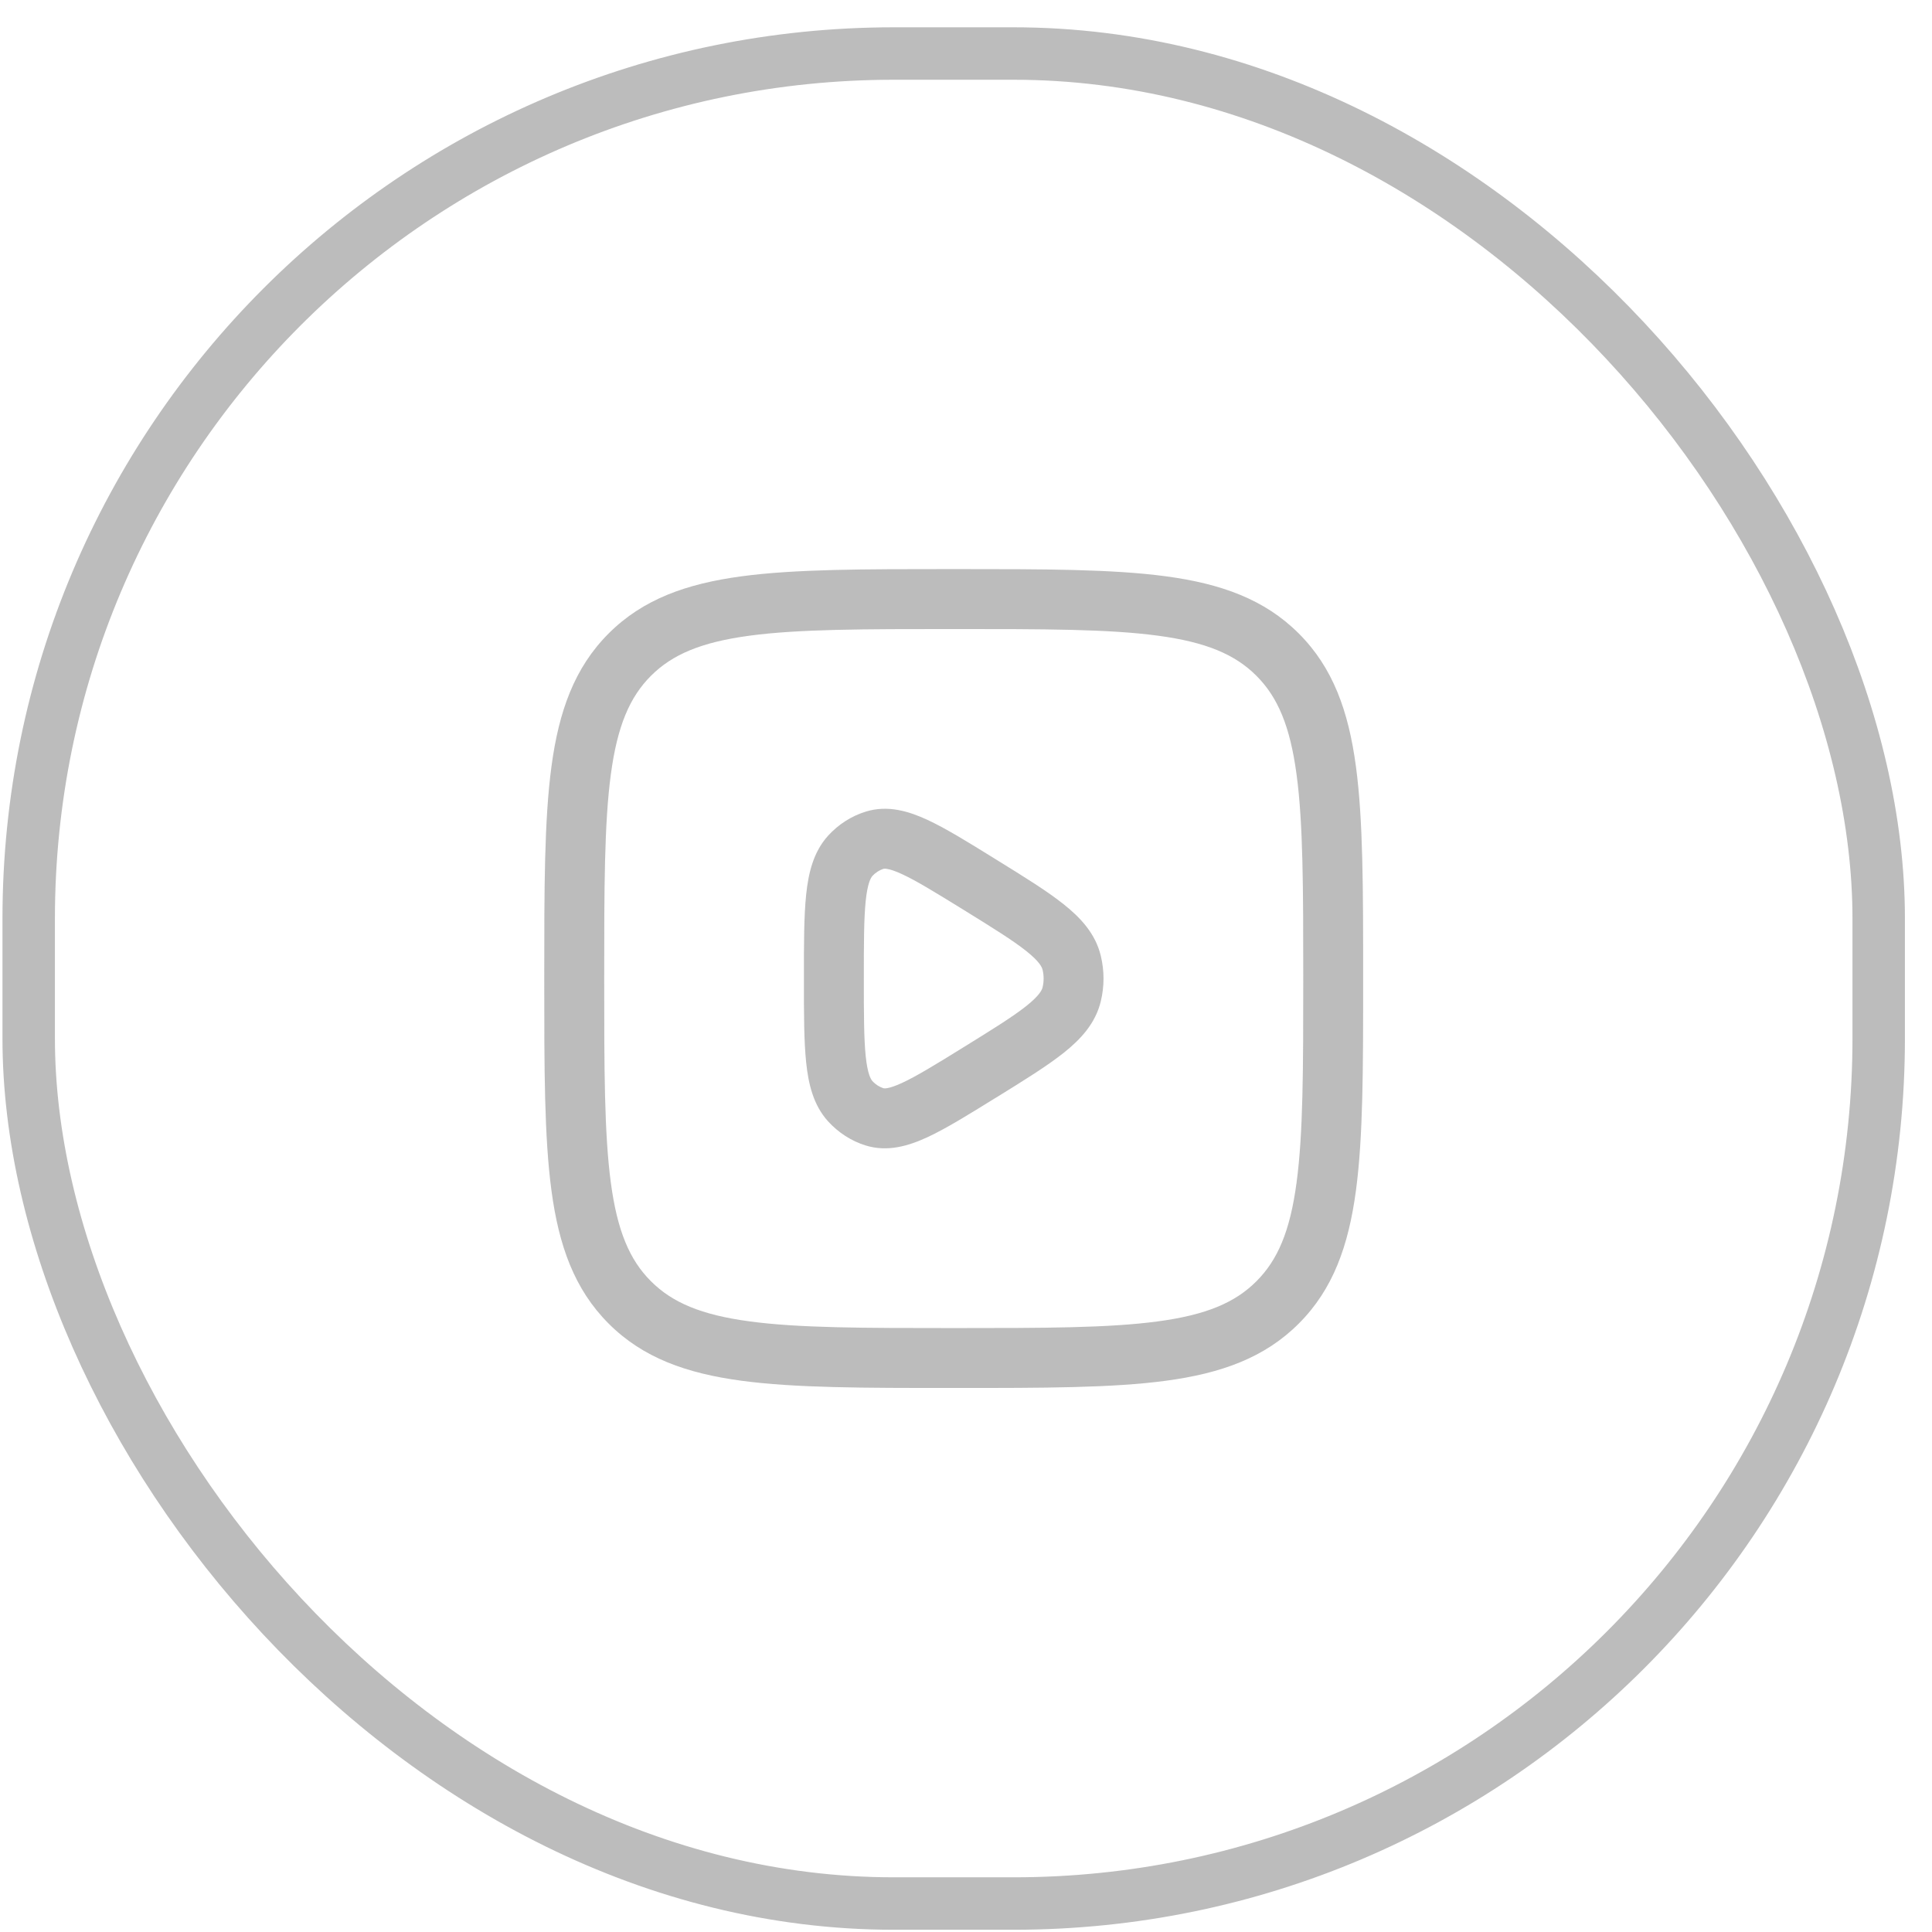 <svg width="34" height="34" viewBox="0 0 34 34" fill="none" xmlns="http://www.w3.org/2000/svg">
<rect x="0.505" y="0.942" width="32.557" height="32.557" rx="15.224" stroke="#212121" stroke-opacity="0.3" stroke-width="0.923"/>
<path d="M16.824 10.015C18.364 10.015 19.573 10.015 20.518 10.142C21.485 10.272 22.253 10.545 22.856 11.148C23.46 11.751 23.732 12.519 23.862 13.487C23.989 14.431 23.989 15.64 23.989 17.18V17.261C23.989 18.801 23.989 20.01 23.862 20.954C23.732 21.922 23.46 22.69 22.856 23.293C22.253 23.897 21.485 24.169 20.518 24.299C19.573 24.426 18.364 24.426 16.824 24.426H16.743C15.204 24.426 13.994 24.426 13.05 24.299C12.082 24.169 11.314 23.897 10.711 23.293C10.108 22.69 9.835 21.922 9.705 20.954C9.578 20.01 9.578 18.801 9.578 17.261V17.18C9.578 15.64 9.578 14.431 9.705 13.487C9.835 12.519 10.108 11.751 10.711 11.148C11.314 10.545 12.082 10.272 13.05 10.142C13.994 10.015 15.204 10.015 16.743 10.015H16.824ZM16.784 11.07C15.195 11.07 14.056 11.071 13.19 11.187C12.34 11.301 11.831 11.518 11.456 11.893C11.081 12.268 10.864 12.777 10.75 13.627C10.634 14.493 10.633 15.632 10.633 17.221C10.633 18.81 10.634 19.949 10.75 20.815C10.864 21.665 11.081 22.174 11.456 22.548C11.831 22.923 12.34 23.14 13.19 23.254C14.056 23.371 15.195 23.372 16.784 23.372C18.373 23.372 19.512 23.371 20.378 23.254C21.229 23.14 21.737 22.923 22.111 22.548C22.486 22.174 22.703 21.665 22.817 20.815C22.934 19.949 22.935 18.81 22.935 17.221C22.935 15.632 22.934 14.493 22.817 13.627C22.703 12.777 22.486 12.268 22.111 11.893C21.737 11.518 21.228 11.301 20.378 11.187C19.512 11.07 18.373 11.07 16.784 11.07ZM15.236 14.283C15.624 14.163 15.995 14.277 16.321 14.428C16.642 14.577 17.03 14.816 17.491 15.102L17.549 15.138C18.028 15.434 18.427 15.681 18.717 15.912C19.015 16.149 19.278 16.429 19.372 16.82C19.436 17.083 19.436 17.359 19.372 17.622C19.278 18.013 19.015 18.293 18.717 18.53C18.427 18.76 18.028 19.008 17.549 19.304L17.491 19.339C17.03 19.625 16.642 19.864 16.321 20.013C15.995 20.164 15.624 20.278 15.236 20.159C14.98 20.08 14.753 19.931 14.573 19.734C14.312 19.447 14.226 19.071 14.187 18.696C14.148 18.322 14.147 17.838 14.148 17.25V17.191C14.147 16.603 14.148 16.119 14.187 15.745C14.226 15.37 14.312 14.995 14.573 14.707C14.753 14.51 14.98 14.362 15.236 14.283ZM15.547 15.29C15.479 15.312 15.411 15.353 15.352 15.417C15.326 15.447 15.268 15.537 15.235 15.854C15.203 16.167 15.202 16.595 15.202 17.221C15.202 17.847 15.203 18.275 15.235 18.587C15.268 18.904 15.326 18.994 15.352 19.024C15.411 19.088 15.479 19.13 15.547 19.151C15.553 19.153 15.623 19.174 15.878 19.056C16.134 18.937 16.467 18.733 16.966 18.424C17.48 18.106 17.826 17.891 18.061 17.704C18.292 17.52 18.336 17.424 18.348 17.375C18.372 17.274 18.372 17.167 18.348 17.067C18.335 17.017 18.292 16.921 18.061 16.737C17.826 16.55 17.48 16.335 16.966 16.017C16.467 15.709 16.134 15.504 15.878 15.385C15.623 15.267 15.553 15.289 15.547 15.29Z" fill="#212121" fill-opacity="0.3"/>
</svg>
